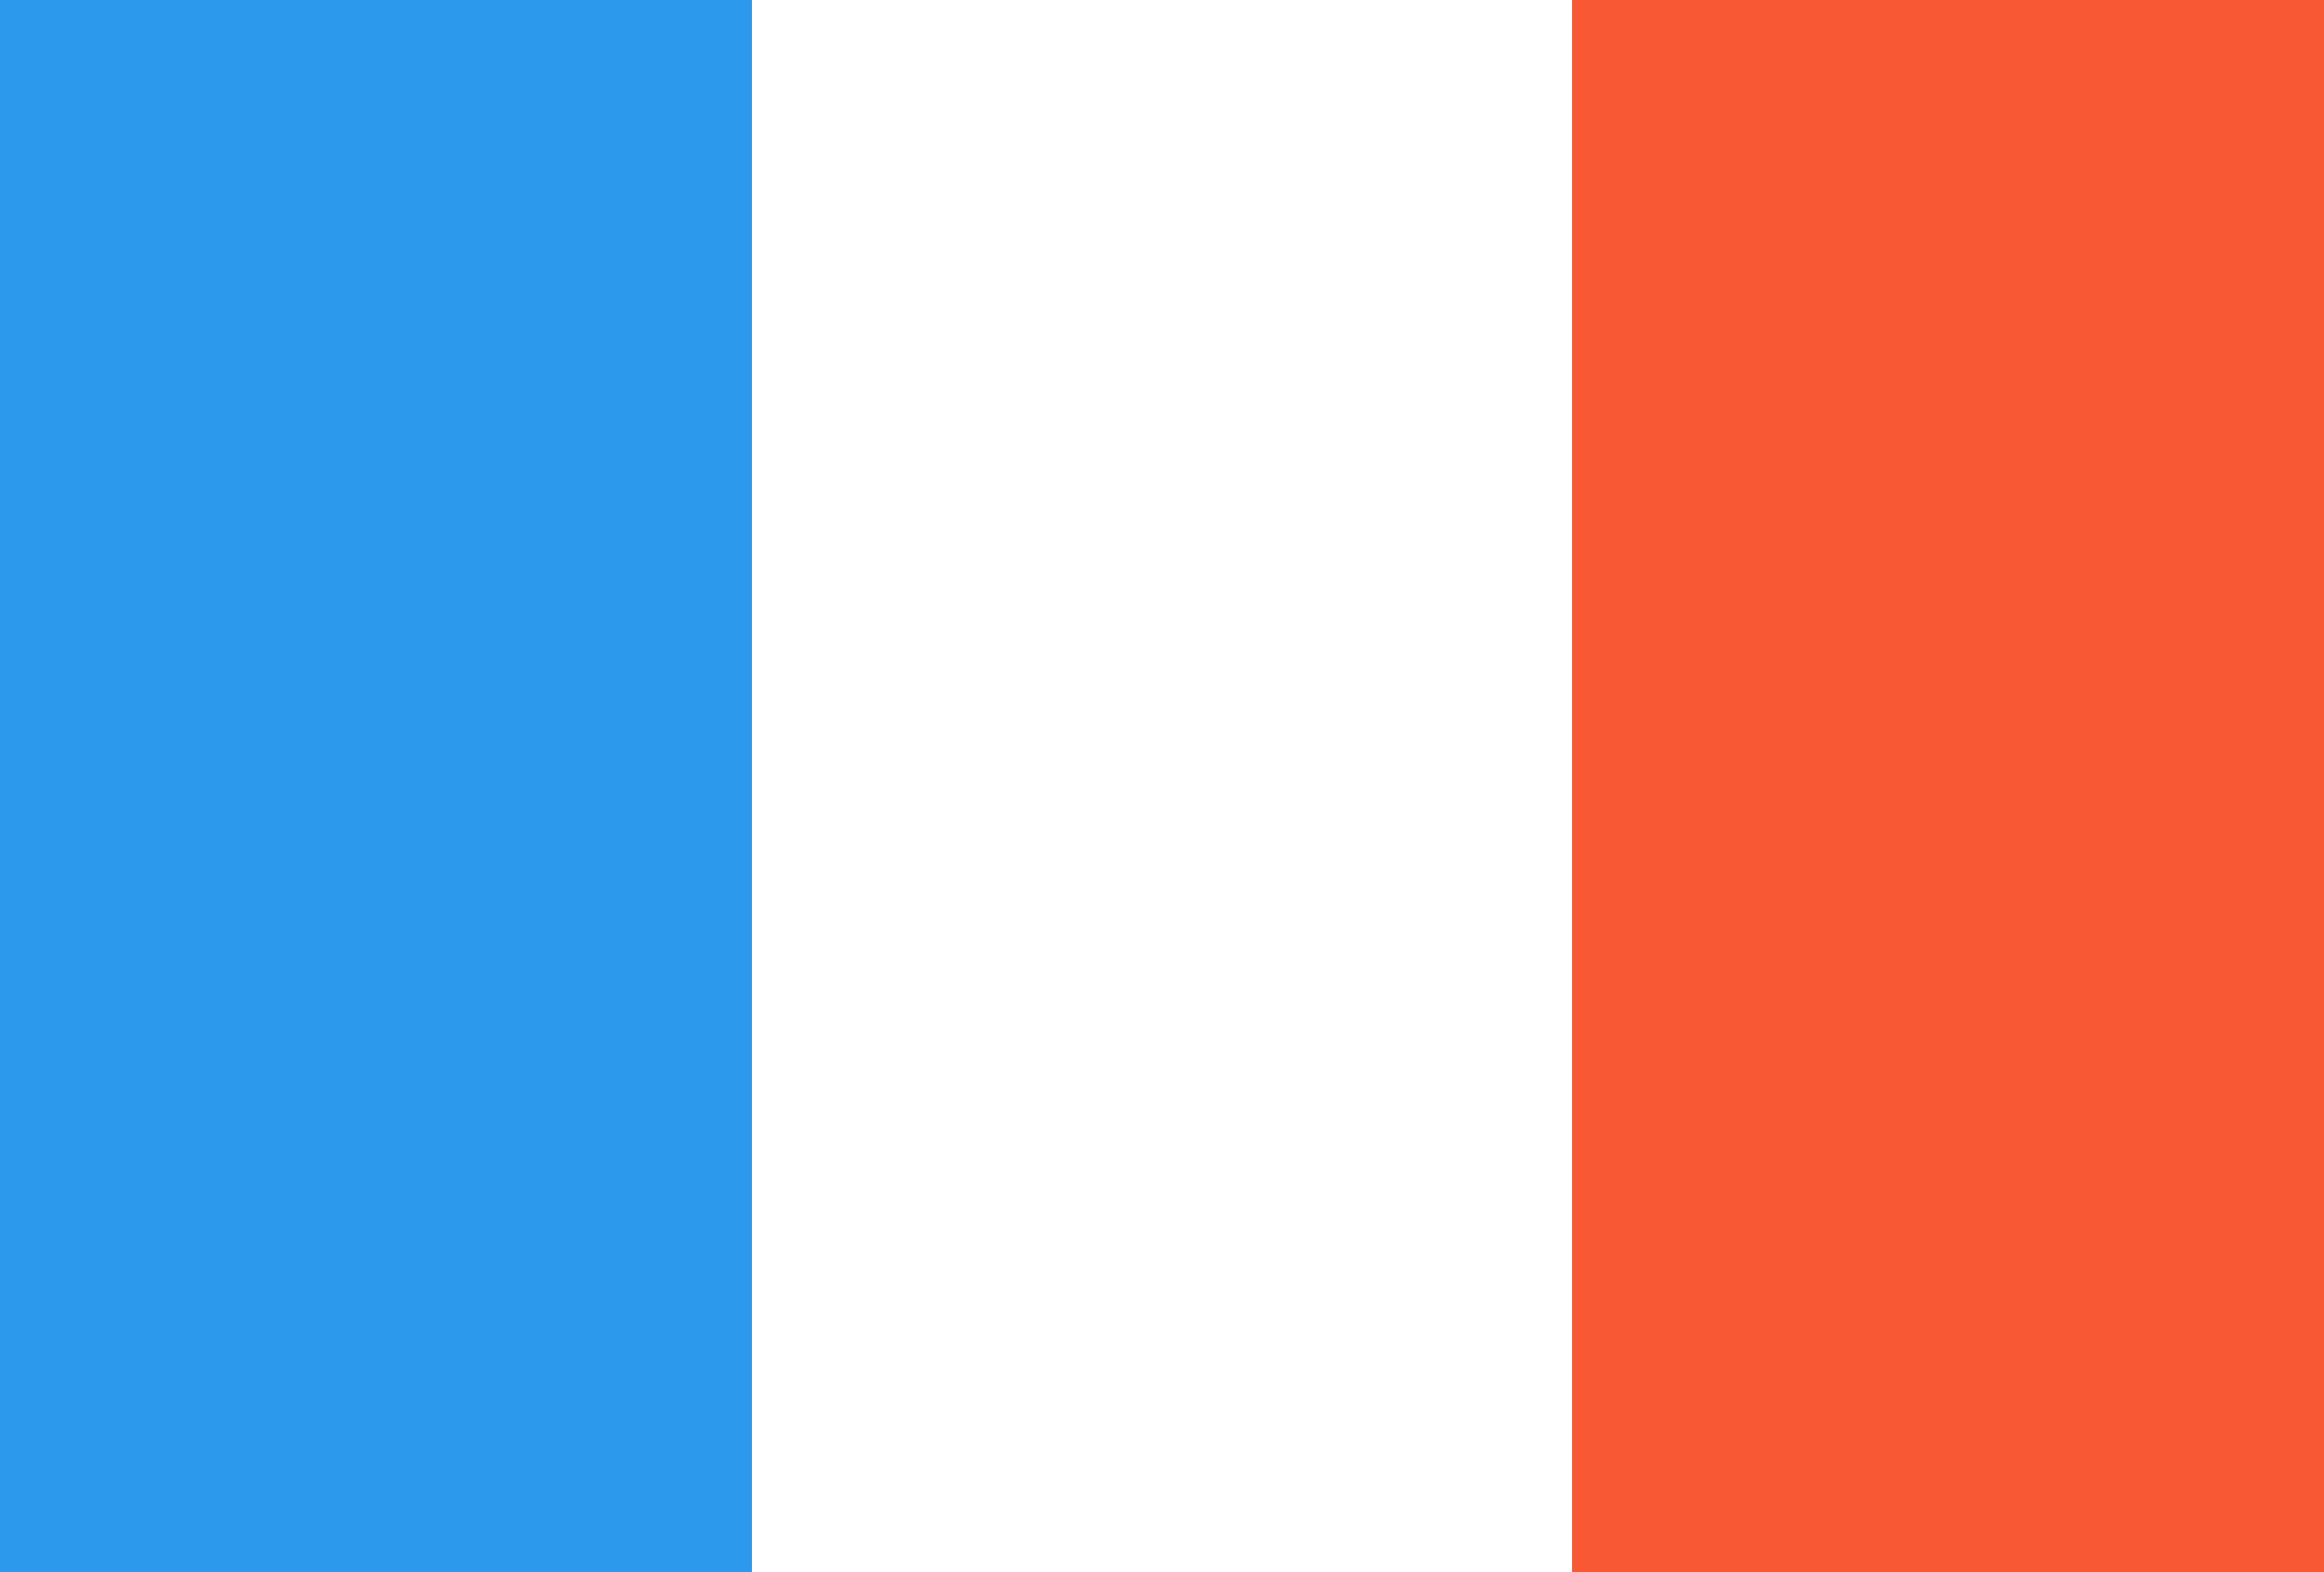 <svg version="1.2" xmlns="http://www.w3.org/2000/svg" viewBox="0 0 68 46" width="68" height="46"><rect x="0" y="0" width="68" height="46" fill="#333333" stroke="none"/><style>.fr-a{fill:#2c99ed}.fr-b{fill:#f95834}.fr-c{fill:#fff}</style><path class="fr-a" d="m22 46h-22v-46h22z"/><path class="fr-b" d="m68 46h-22v-46h22z"/><path class="fr-c" d="m46 46h-24v-46h24z"/></svg>